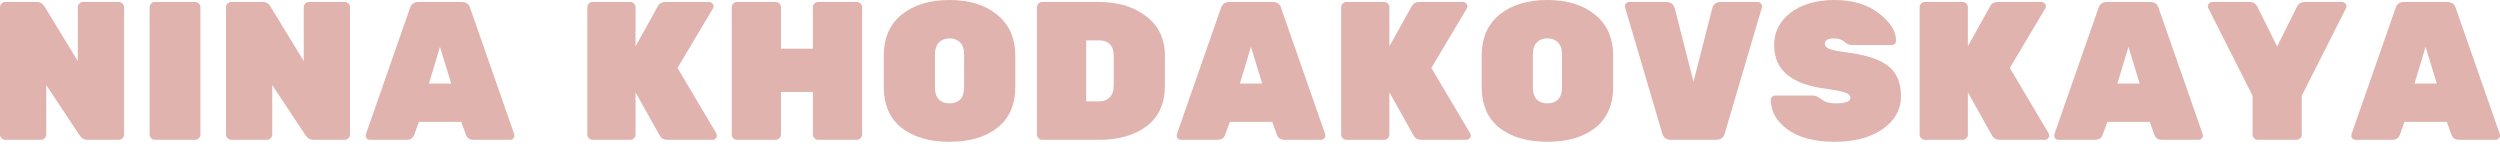 <?xml version="1.0" encoding="UTF-8"?> <svg xmlns="http://www.w3.org/2000/svg" width="300" height="18" viewBox="0 0 300 18" fill="none"> <path d="M9.972 0.236H14.249C14.423 0.236 14.572 0.299 14.698 0.425C14.825 0.551 14.887 0.701 14.887 0.874V16.14C14.887 16.313 14.825 16.463 14.698 16.589C14.572 16.715 14.423 16.778 14.249 16.778H10.516C10.106 16.778 9.783 16.597 9.547 16.234L5.553 10.209V16.14C5.553 16.313 5.49 16.463 5.364 16.589C5.238 16.715 5.089 16.778 4.915 16.778H0.638C0.465 16.778 0.315 16.715 0.189 16.589C0.063 16.463 0 16.313 0 16.14V0.874C0 0.701 0.063 0.551 0.189 0.425C0.315 0.299 0.465 0.236 0.638 0.236H4.372C4.813 0.236 5.136 0.417 5.341 0.78L9.334 7.326V0.874C9.334 0.701 9.397 0.551 9.523 0.425C9.649 0.299 9.799 0.236 9.972 0.236Z" fill="#E0B3AE"></path> <path d="M23.413 16.778H18.592C18.419 16.778 18.269 16.715 18.143 16.589C18.017 16.463 17.954 16.313 17.954 16.14V0.874C17.954 0.701 18.017 0.551 18.143 0.425C18.269 0.299 18.419 0.236 18.592 0.236H23.413C23.586 0.236 23.736 0.299 23.862 0.425C23.988 0.551 24.051 0.701 24.051 0.874V16.14C24.051 16.313 23.988 16.463 23.862 16.589C23.736 16.715 23.586 16.778 23.413 16.778Z" fill="#E0B3AE"></path> <path d="M37.088 0.236H41.365C41.538 0.236 41.688 0.299 41.814 0.425C41.94 0.551 42.003 0.701 42.003 0.874V16.14C42.003 16.313 41.94 16.463 41.814 16.589C41.688 16.715 41.538 16.778 41.365 16.778H37.631C37.222 16.778 36.899 16.597 36.662 16.234L32.669 10.209V16.14C32.669 16.313 32.606 16.463 32.48 16.589C32.354 16.715 32.204 16.778 32.031 16.778H27.754C27.58 16.778 27.431 16.715 27.305 16.589C27.179 16.463 27.116 16.313 27.116 16.14V0.874C27.116 0.701 27.179 0.551 27.305 0.425C27.431 0.299 27.58 0.236 27.754 0.236H31.487C31.928 0.236 32.251 0.417 32.456 0.78L36.45 7.326V0.874C36.45 0.701 36.513 0.551 36.639 0.425C36.765 0.299 36.914 0.236 37.088 0.236Z" fill="#E0B3AE"></path> <path d="M50.245 0.236H55.373C55.94 0.236 56.294 0.496 56.436 1.016L61.706 16.093C61.721 16.14 61.729 16.219 61.729 16.329C61.729 16.424 61.674 16.526 61.564 16.636C61.469 16.731 61.351 16.778 61.209 16.778H56.838C56.365 16.778 56.058 16.581 55.916 16.187L55.349 14.627H50.268L49.701 16.187C49.559 16.581 49.252 16.778 48.78 16.778H44.408C44.266 16.778 44.14 16.731 44.03 16.636C43.935 16.526 43.888 16.424 43.888 16.329C43.888 16.219 43.896 16.14 43.912 16.093L49.181 1.016C49.323 0.496 49.678 0.236 50.245 0.236ZM51.474 10.02H54.144L52.797 5.624L51.474 10.02Z" fill="#E0B3AE"></path> <path d="M85.956 15.998C86.003 16.077 86.026 16.179 86.026 16.305C86.026 16.416 85.971 16.526 85.861 16.636C85.767 16.731 85.648 16.778 85.507 16.778H80.119C79.662 16.778 79.339 16.597 79.15 16.234L76.267 11.083V16.14C76.267 16.313 76.204 16.463 76.078 16.589C75.952 16.715 75.802 16.778 75.629 16.778H71.115C70.942 16.778 70.792 16.715 70.666 16.589C70.54 16.463 70.477 16.313 70.477 16.14V0.874C70.477 0.701 70.54 0.551 70.666 0.425C70.792 0.299 70.942 0.236 71.115 0.236H75.629C75.802 0.236 75.952 0.299 76.078 0.425C76.204 0.551 76.267 0.701 76.267 0.874V5.553L78.937 0.756C79.111 0.41 79.426 0.236 79.882 0.236H85.105C85.247 0.236 85.365 0.291 85.459 0.402C85.57 0.496 85.625 0.607 85.625 0.733C85.625 0.843 85.601 0.937 85.554 1.016L81.3 8.153L85.956 15.998Z" fill="#E0B3AE"></path> <path d="M98.182 0.236H102.814C102.987 0.236 103.137 0.299 103.263 0.425C103.389 0.551 103.452 0.701 103.452 0.874V16.14C103.452 16.313 103.389 16.463 103.263 16.589C103.137 16.715 102.987 16.778 102.814 16.778H98.182C98.009 16.778 97.859 16.715 97.733 16.589C97.607 16.463 97.544 16.313 97.544 16.14V11.036H93.716V16.14C93.716 16.313 93.653 16.463 93.527 16.589C93.401 16.715 93.251 16.778 93.078 16.778H88.446C88.273 16.778 88.123 16.723 87.997 16.613C87.871 16.486 87.808 16.329 87.808 16.14V0.874C87.808 0.701 87.871 0.551 87.997 0.425C88.123 0.299 88.273 0.236 88.446 0.236H93.078C93.251 0.236 93.401 0.299 93.527 0.425C93.653 0.551 93.716 0.701 93.716 0.874V5.837H97.544V0.874C97.544 0.701 97.607 0.551 97.733 0.425C97.859 0.299 98.009 0.236 98.182 0.236Z" fill="#E0B3AE"></path> <path d="M108.202 1.749C109.651 0.583 111.565 0 113.944 0C116.323 0 118.229 0.591 119.663 1.772C121.112 2.938 121.837 4.584 121.837 6.711V10.398C121.837 12.556 121.12 14.202 119.686 15.336C118.268 16.455 116.354 17.014 113.944 17.014C111.533 17.014 109.612 16.455 108.178 15.336C106.76 14.202 106.051 12.556 106.051 10.398V6.711C106.051 4.569 106.768 2.914 108.202 1.749ZM112.668 11.934C112.983 12.249 113.408 12.406 113.944 12.406C114.479 12.406 114.905 12.249 115.22 11.934C115.535 11.618 115.693 11.138 115.693 10.492V6.522C115.693 5.892 115.535 5.419 115.22 5.104C114.905 4.773 114.479 4.608 113.944 4.608C113.408 4.608 112.983 4.773 112.668 5.104C112.353 5.419 112.195 5.892 112.195 6.522V10.492C112.195 11.138 112.353 11.618 112.668 11.934Z" fill="#E0B3AE"></path> <path d="M125.07 0.236H131.875C134.175 0.236 136.066 0.811 137.547 1.961C139.043 3.096 139.792 4.687 139.792 6.735V10.256C139.792 12.398 139.067 14.021 137.618 15.124C136.168 16.227 134.262 16.778 131.899 16.778H125.07C124.896 16.778 124.747 16.715 124.621 16.589C124.495 16.463 124.432 16.313 124.432 16.14V0.874C124.432 0.701 124.495 0.551 124.621 0.425C124.747 0.299 124.896 0.236 125.07 0.236ZM130.339 4.844V12.17H131.875C132.411 12.17 132.836 12.012 133.151 11.697C133.482 11.367 133.648 10.886 133.648 10.256V6.735C133.648 5.474 133.057 4.844 131.875 4.844H130.339Z" fill="#E0B3AE"></path> <path d="M147.561 0.236H152.689C153.256 0.236 153.61 0.496 153.752 1.016L159.022 16.093C159.037 16.14 159.045 16.219 159.045 16.329C159.045 16.424 158.99 16.526 158.88 16.636C158.785 16.731 158.667 16.778 158.525 16.778H154.154C153.681 16.778 153.374 16.581 153.232 16.187L152.665 14.627H147.584L147.017 16.187C146.875 16.581 146.568 16.778 146.096 16.778H141.724C141.582 16.778 141.456 16.731 141.346 16.636C141.251 16.526 141.204 16.424 141.204 16.329C141.204 16.219 141.212 16.14 141.228 16.093L146.497 1.016C146.639 0.496 146.994 0.236 147.561 0.236ZM148.789 10.02H151.46L150.113 5.624L148.789 10.02Z" fill="#E0B3AE"></path> <path d="M176.418 15.998C176.465 16.077 176.489 16.179 176.489 16.305C176.489 16.416 176.433 16.526 176.323 16.636C176.229 16.731 176.111 16.778 175.969 16.778H170.581C170.124 16.778 169.801 16.597 169.612 16.234L166.729 11.083V16.14C166.729 16.313 166.666 16.463 166.54 16.589C166.414 16.715 166.264 16.778 166.091 16.778H161.577C161.404 16.778 161.255 16.715 161.128 16.589C161.002 16.463 160.939 16.313 160.939 16.14V0.874C160.939 0.701 161.002 0.551 161.128 0.425C161.255 0.299 161.404 0.236 161.577 0.236H166.091C166.264 0.236 166.414 0.299 166.54 0.425C166.666 0.551 166.729 0.701 166.729 0.874V5.553L169.399 0.756C169.573 0.41 169.888 0.236 170.345 0.236H175.567C175.709 0.236 175.827 0.291 175.921 0.402C176.032 0.496 176.087 0.607 176.087 0.733C176.087 0.843 176.063 0.937 176.016 1.016L171.762 8.153L176.418 15.998Z" fill="#E0B3AE"></path> <path d="M179.948 1.749C181.397 0.583 183.312 0 185.69 0C188.069 0 189.976 0.591 191.409 1.772C192.858 2.938 193.583 4.584 193.583 6.711V10.398C193.583 12.556 192.866 14.202 191.433 15.336C190.015 16.455 188.101 17.014 185.69 17.014C183.28 17.014 181.358 16.455 179.924 15.336C178.507 14.202 177.798 12.556 177.798 10.398V6.711C177.798 4.569 178.515 2.914 179.948 1.749ZM184.414 11.934C184.729 12.249 185.155 12.406 185.69 12.406C186.226 12.406 186.651 12.249 186.966 11.934C187.282 11.618 187.439 11.138 187.439 10.492V6.522C187.439 5.892 187.282 5.419 186.966 5.104C186.651 4.773 186.226 4.608 185.69 4.608C185.155 4.608 184.729 4.773 184.414 5.104C184.099 5.419 183.942 5.892 183.942 6.522V10.492C183.942 11.138 184.099 11.618 184.414 11.934Z" fill="#E0B3AE"></path> <path d="M206.528 0.236H210.924C211.066 0.236 211.184 0.291 211.278 0.402C211.389 0.496 211.444 0.591 211.444 0.685C211.444 0.78 211.436 0.859 211.42 0.922L206.977 15.998C206.836 16.518 206.481 16.778 205.914 16.778H200.526C199.959 16.778 199.605 16.518 199.463 15.998L195.02 0.922C195.004 0.859 194.997 0.78 194.997 0.685C194.997 0.591 195.044 0.496 195.138 0.402C195.249 0.291 195.375 0.236 195.516 0.236H199.912C200.479 0.236 200.833 0.496 200.975 1.016L203.22 9.807L205.465 1.016C205.607 0.496 205.961 0.236 206.528 0.236Z" fill="#E0B3AE"></path> <path d="M212.899 5.435C212.899 3.828 213.561 2.521 214.884 1.512C216.223 0.504 217.972 0 220.13 0C222.304 0 224.076 0.528 225.447 1.583C226.833 2.639 227.527 3.742 227.527 4.892C227.527 5.033 227.471 5.159 227.361 5.27C227.267 5.364 227.156 5.411 227.03 5.411H222.304C221.942 5.411 221.611 5.278 221.312 5.01C221.012 4.742 220.611 4.608 220.106 4.608C219.35 4.608 218.972 4.829 218.972 5.27C218.972 5.506 219.153 5.703 219.516 5.86C219.894 6.018 220.587 6.16 221.595 6.286C223.943 6.585 225.612 7.137 226.605 7.94C227.613 8.728 228.117 9.933 228.117 11.556C228.117 13.162 227.377 14.478 225.896 15.502C224.431 16.51 222.509 17.014 220.13 17.014C217.751 17.014 215.884 16.526 214.53 15.549C213.175 14.572 212.497 13.383 212.497 11.981C212.497 11.839 212.545 11.721 212.639 11.626C212.749 11.516 212.875 11.461 213.017 11.461H217.507C217.838 11.461 218.2 11.618 218.594 11.934C219.004 12.249 219.563 12.406 220.272 12.406C221.453 12.406 222.044 12.186 222.044 11.745C222.044 11.461 221.832 11.248 221.406 11.107C220.981 10.949 220.177 10.791 218.996 10.634C214.931 10.098 212.899 8.365 212.899 5.435Z" fill="#E0B3AE"></path> <path d="M245.834 15.998C245.881 16.077 245.904 16.179 245.904 16.305C245.904 16.416 245.849 16.526 245.739 16.636C245.644 16.731 245.526 16.778 245.385 16.778H239.997C239.54 16.778 239.217 16.597 239.028 16.234L236.145 11.083V16.14C236.145 16.313 236.082 16.463 235.956 16.589C235.83 16.715 235.68 16.778 235.507 16.778H230.993C230.82 16.778 230.67 16.715 230.544 16.589C230.418 16.463 230.355 16.313 230.355 16.14V0.874C230.355 0.701 230.418 0.551 230.544 0.425C230.67 0.299 230.82 0.236 230.993 0.236H235.507C235.68 0.236 235.83 0.299 235.956 0.425C236.082 0.551 236.145 0.701 236.145 0.874V5.553L238.815 0.756C238.988 0.41 239.303 0.236 239.76 0.236H244.983C245.125 0.236 245.243 0.291 245.337 0.402C245.448 0.496 245.503 0.607 245.503 0.733C245.503 0.843 245.479 0.937 245.432 1.016L241.178 8.153L245.834 15.998Z" fill="#E0B3AE"></path> <path d="M252.861 0.236H257.989C258.556 0.236 258.911 0.496 259.053 1.016L264.322 16.093C264.338 16.14 264.346 16.219 264.346 16.329C264.346 16.424 264.291 16.526 264.181 16.636C264.086 16.731 263.968 16.778 263.826 16.778H259.454C258.982 16.778 258.674 16.581 258.533 16.187L257.966 14.627H252.885L252.318 16.187C252.176 16.581 251.869 16.778 251.396 16.778H247.024C246.883 16.778 246.757 16.731 246.646 16.636C246.552 16.526 246.505 16.424 246.505 16.329C246.505 16.219 246.512 16.14 246.528 16.093L251.798 1.016C251.94 0.496 252.294 0.236 252.861 0.236ZM254.09 10.02H256.76L255.413 5.624L254.09 10.02Z" fill="#E0B3AE"></path> <path d="M275.574 16.778H270.943C270.769 16.778 270.62 16.715 270.494 16.589C270.368 16.463 270.305 16.313 270.305 16.14V11.485L264.988 0.969C264.956 0.906 264.94 0.819 264.94 0.709C264.94 0.599 264.988 0.496 265.082 0.402C265.192 0.291 265.318 0.236 265.46 0.236H269.903C270.375 0.236 270.706 0.433 270.895 0.827L273.258 5.577L275.622 0.827C275.811 0.433 276.141 0.236 276.614 0.236H281.057C281.198 0.236 281.317 0.291 281.411 0.402C281.521 0.496 281.577 0.599 281.577 0.709C281.577 0.819 281.561 0.906 281.529 0.969L276.212 11.485V16.14C276.212 16.313 276.149 16.463 276.023 16.589C275.897 16.715 275.748 16.778 275.574 16.778Z" fill="#E0B3AE"></path> <path d="M288.515 0.236H293.643C294.21 0.236 294.565 0.496 294.707 1.016L299.976 16.093C299.992 16.14 300 16.219 300 16.329C300 16.424 299.945 16.526 299.835 16.636C299.74 16.731 299.622 16.778 299.48 16.778H295.108C294.636 16.778 294.329 16.581 294.187 16.187L293.62 14.627H288.539L287.972 16.187C287.83 16.581 287.523 16.778 287.05 16.778H282.679C282.537 16.778 282.411 16.731 282.3 16.636C282.206 16.526 282.159 16.424 282.159 16.329C282.159 16.219 282.167 16.14 282.182 16.093L287.452 1.016C287.594 0.496 287.948 0.236 288.515 0.236ZM289.744 10.02H292.414L291.068 5.624L289.744 10.02Z" fill="#E0B3AE"></path> </svg> 